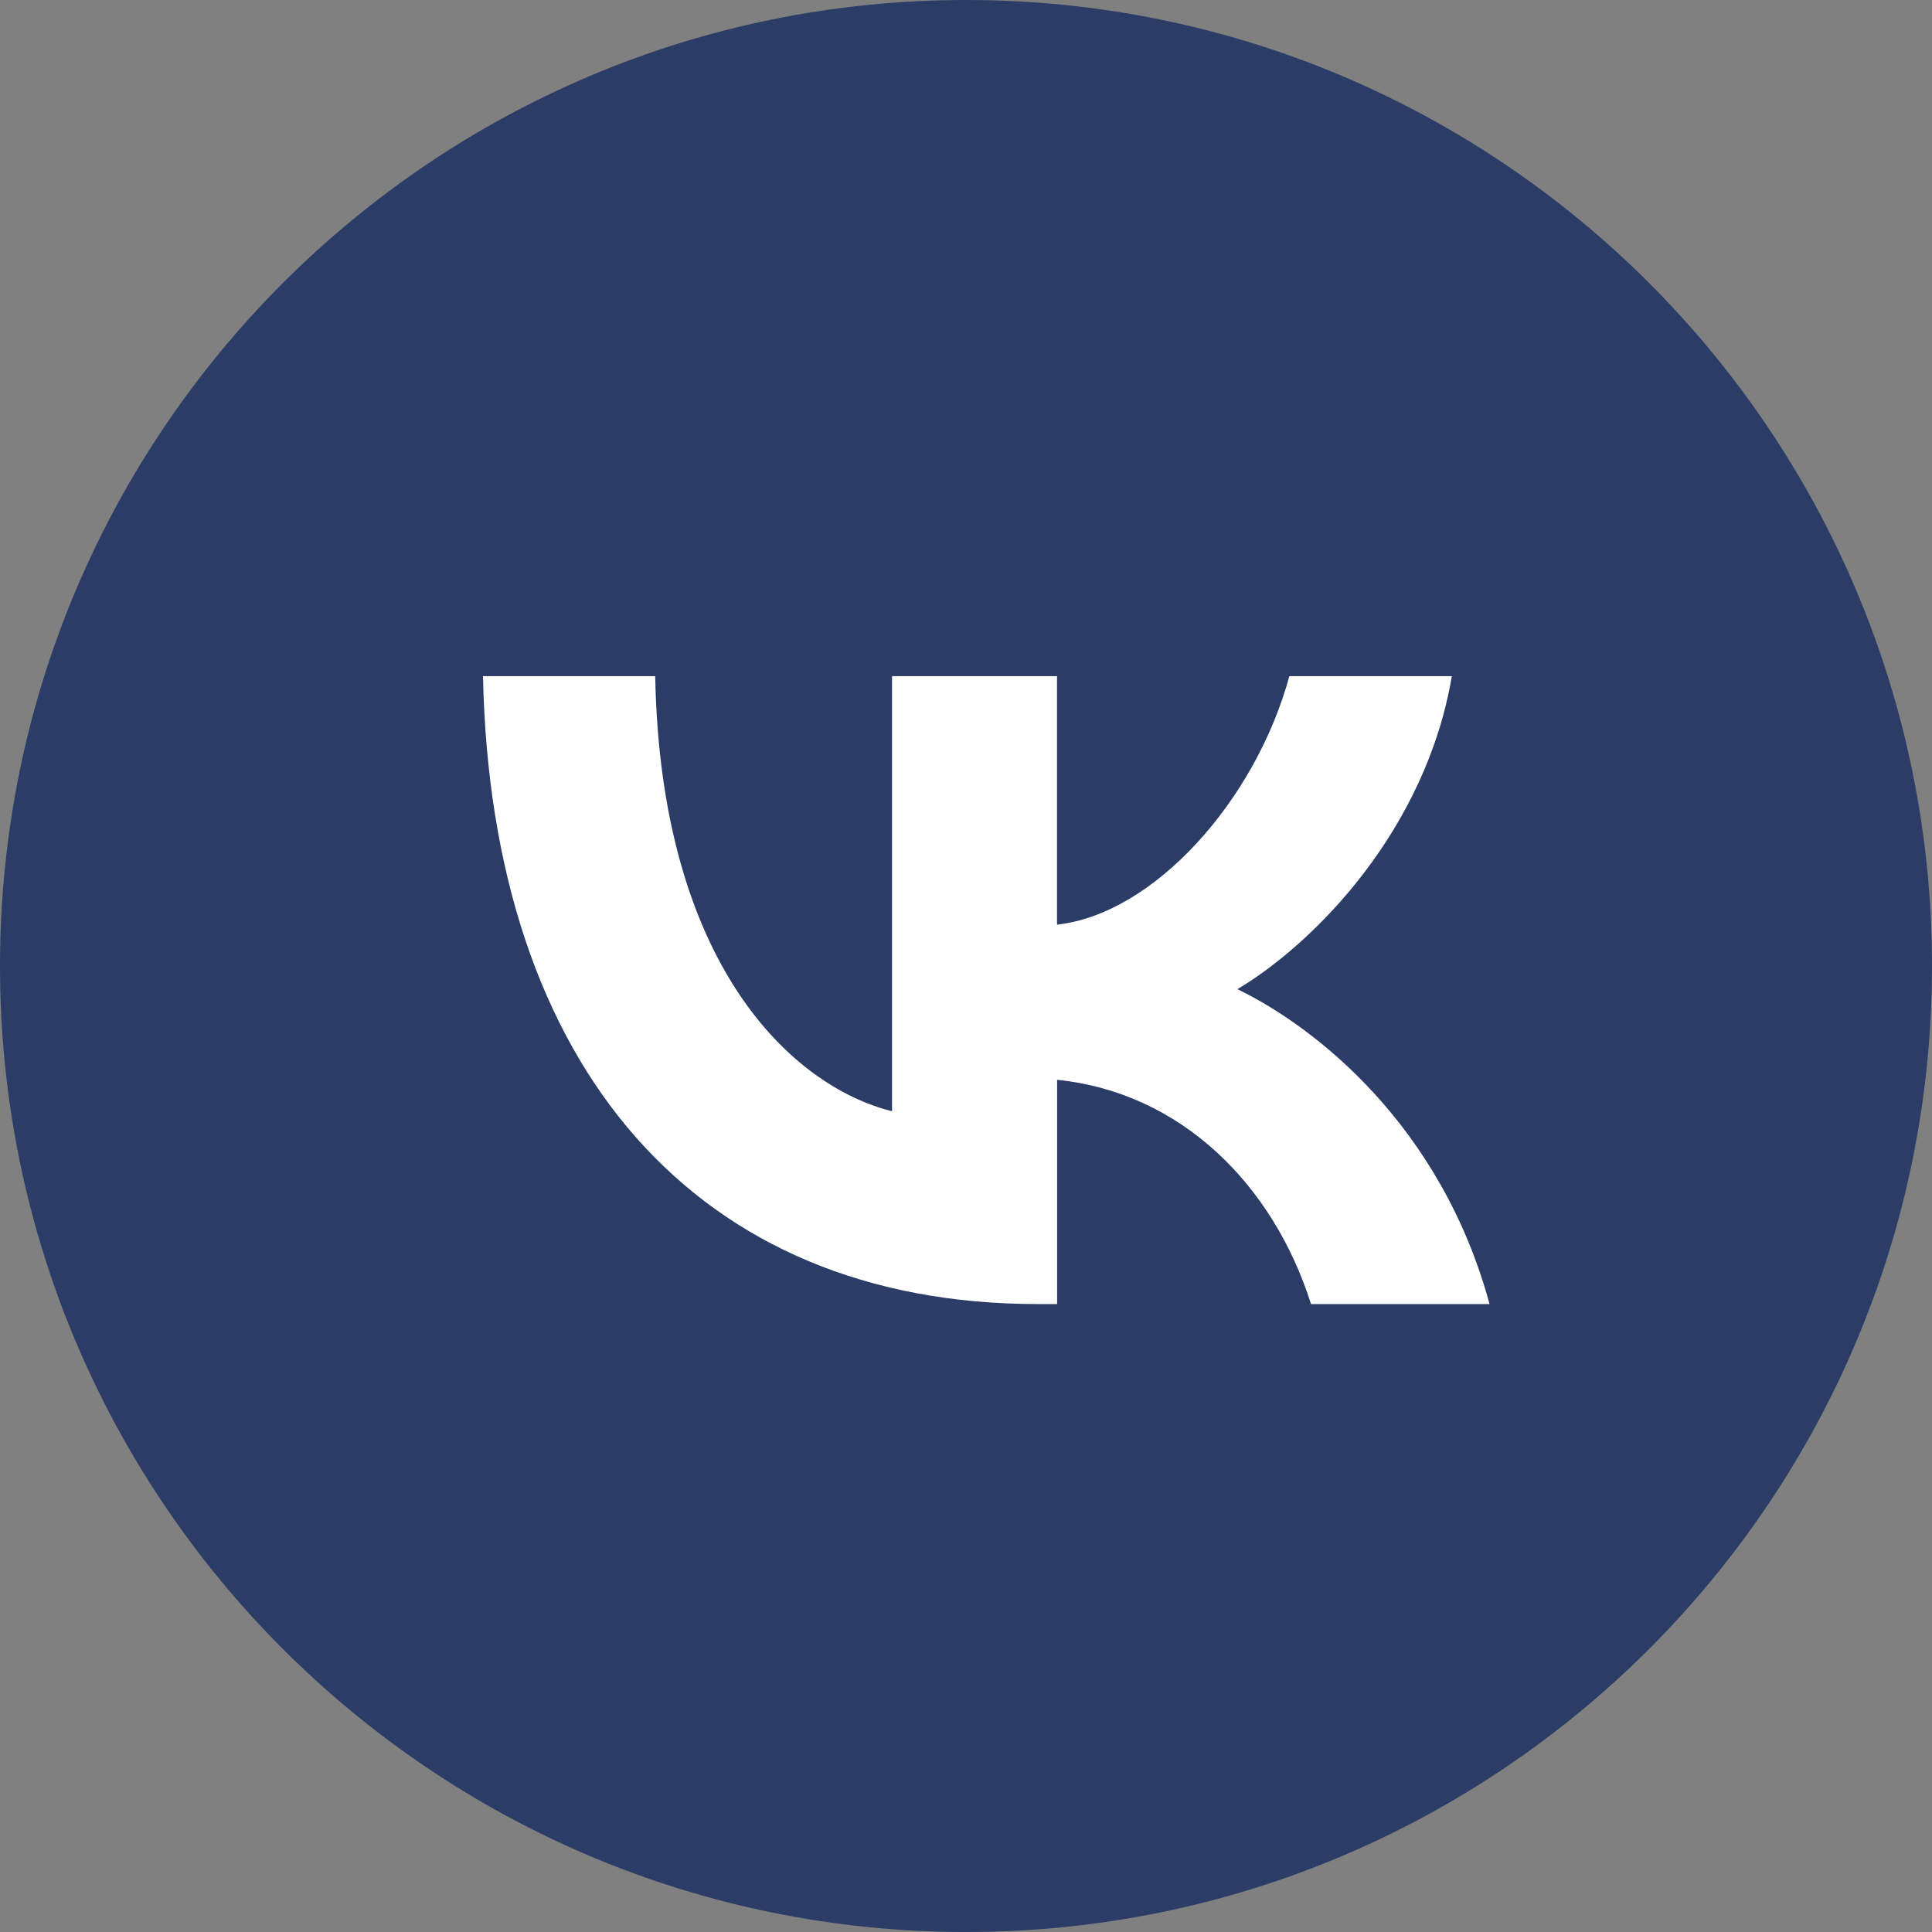 <?xml version="1.0" encoding="UTF-8"?> <svg xmlns="http://www.w3.org/2000/svg" width="45" height="45" viewBox="0 0 45 45" fill="none"><rect x="0" y="0" width="45" height="45" fill="#808080" stroke="none"/><g clip-path="url(#clip0_433_86)"><path d="M45 22.5C45 10.074 34.926 0 22.5 0C10.074 0 0 10.074 0 22.5C0 34.926 10.074 45 22.5 45C34.926 45 45 34.926 45 22.5Z" fill="#2B3D66"></path><path d="M24.163 30.374C16.243 30.374 11.439 24.88 11.25 15.749H15.261C15.386 22.457 18.437 25.299 20.777 25.883V15.749H24.62V21.537C26.877 21.287 29.238 18.655 30.032 15.749H33.816C33.21 19.322 30.639 21.954 28.822 23.04C30.641 23.919 33.565 26.217 34.694 30.374H30.536C29.658 27.596 27.506 25.443 24.622 25.151V30.374H24.163Z" fill="white"></path></g><defs><clipPath id="clip0_433_86"><rect width="45" height="45" fill="white"></rect></clipPath></defs></svg> 